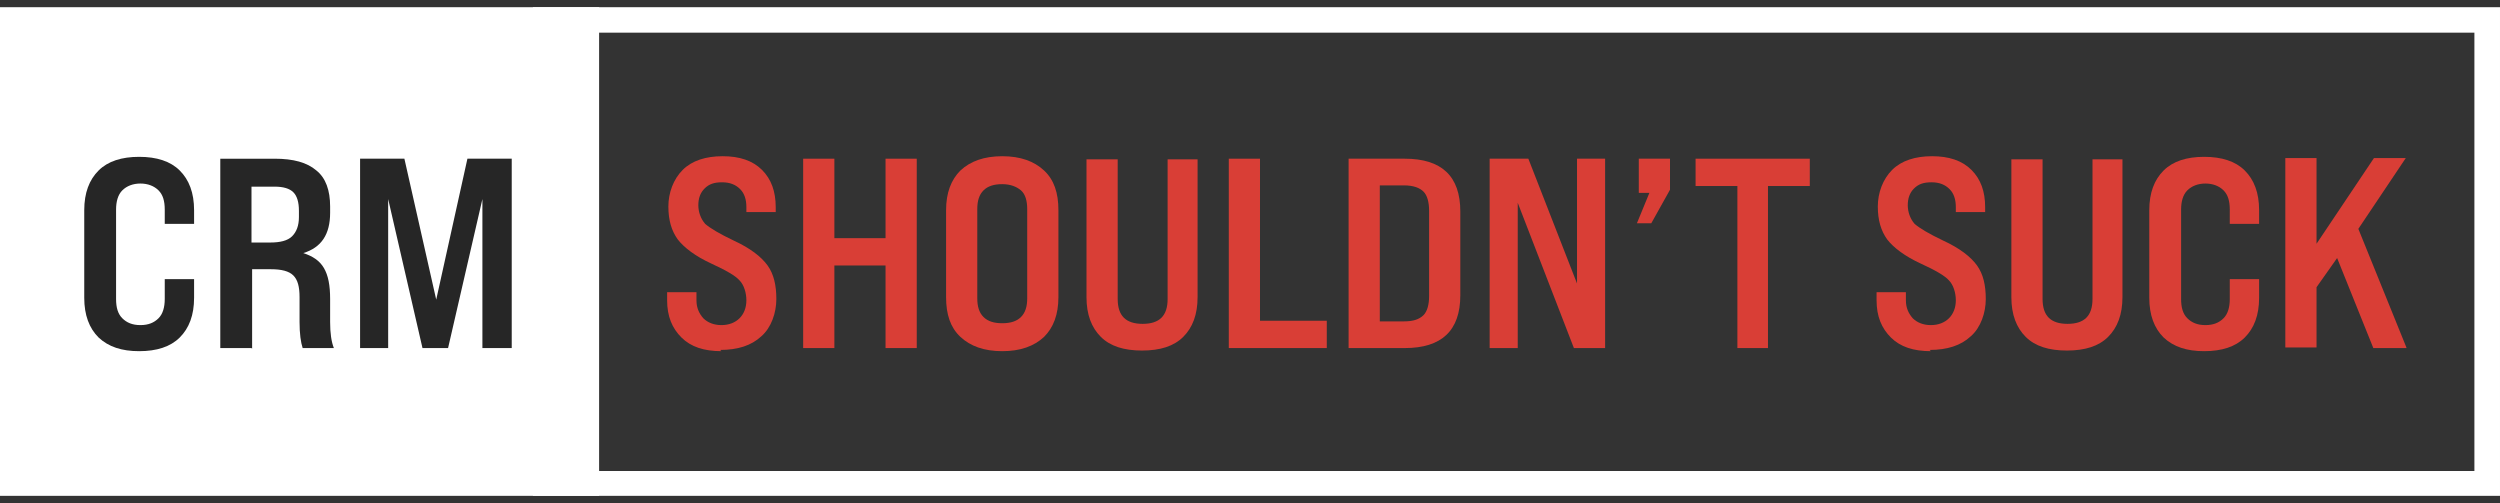 <svg xmlns="http://www.w3.org/2000/svg" width="328" height="66" viewBox="0 0 328 66" fill="none"><rect x="0" y="0" width="328" height="66" fill="#333333" stroke="none"/><path d="M78.602 0.945H0V65.054H78.602V0.945Z" fill="white"></path><path d="M324.642 4.285V61.796H73.198V4.285H324.642ZM327.999 0.945H69.922V65.054H327.999V0.945Z" fill="white"></path><path d="M18.258 46.074C15.966 46.074 14.246 45.504 12.936 44.282C11.708 43.06 11.053 41.349 11.053 39.069V27.583C11.053 25.302 11.708 23.591 12.936 22.369C14.165 21.147 15.966 20.577 18.258 20.577C20.551 20.577 22.352 21.147 23.58 22.369C24.809 23.591 25.464 25.302 25.464 27.583V29.375H21.615V27.501C21.615 26.361 21.37 25.546 20.797 24.976C20.224 24.406 19.405 24.08 18.422 24.08C17.44 24.08 16.621 24.406 16.048 24.976C15.475 25.546 15.229 26.442 15.229 27.501V39.231C15.229 40.372 15.475 41.187 16.048 41.757C16.621 42.327 17.358 42.653 18.422 42.653C19.487 42.653 20.224 42.327 20.797 41.757C21.37 41.187 21.615 40.291 21.615 39.231V36.625H25.464V39.069C25.464 41.349 24.809 43.06 23.58 44.282C22.352 45.504 20.551 46.074 18.258 46.074Z" fill="#262626"></path><path d="M32.996 45.667H28.902V20.822H36.026C38.482 20.822 40.283 21.311 41.511 22.369C42.74 23.347 43.313 24.976 43.313 27.094V27.909C43.313 30.76 42.166 32.471 39.792 33.204C41.02 33.611 41.921 34.181 42.494 35.159C43.067 36.136 43.313 37.44 43.313 39.232V42.246C43.313 43.712 43.477 44.852 43.804 45.667H39.71C39.465 44.934 39.301 43.794 39.301 42.246V38.987C39.301 37.603 39.055 36.706 38.482 36.136C37.909 35.566 36.926 35.322 35.534 35.322H33.078V45.749L32.996 45.667ZM32.996 24.406V31.819H35.453C36.763 31.819 37.745 31.575 38.318 31.004C38.891 30.434 39.219 29.619 39.219 28.479V27.664C39.219 26.524 38.973 25.709 38.482 25.221C37.991 24.732 37.172 24.488 36.026 24.488H32.996V24.406Z" fill="#262626"></path><path d="M50.845 45.667H47.243V20.821H53.056L57.232 39.313L61.326 20.821H67.139V45.667H63.291V26.116L58.787 45.667H55.43L50.927 26.116V45.667H50.845Z" fill="#262626"></path><path d="M94.651 46.074C92.358 46.074 90.639 45.504 89.41 44.282C88.182 43.06 87.527 41.512 87.527 39.394V38.335H91.376V39.394C91.376 40.372 91.703 41.105 92.276 41.757C92.849 42.327 93.668 42.653 94.651 42.653C95.633 42.653 96.452 42.327 97.025 41.757C97.598 41.187 97.926 40.372 97.926 39.394C97.926 38.417 97.598 37.358 97.025 36.788C96.534 36.217 95.306 35.484 93.341 34.588C91.212 33.611 89.738 32.47 88.919 31.411C88.1 30.271 87.691 28.886 87.691 27.094C87.691 25.302 88.346 23.51 89.574 22.288C90.802 21.066 92.604 20.496 94.814 20.496C97.025 20.496 98.745 21.066 99.973 22.288C101.201 23.51 101.774 25.139 101.774 27.175V27.827H97.926V27.175C97.926 26.198 97.68 25.383 97.107 24.813C96.534 24.243 95.797 23.917 94.733 23.917C93.668 23.917 93.013 24.161 92.44 24.732C91.867 25.302 91.621 26.035 91.621 26.931C91.621 27.827 91.949 28.723 92.522 29.375C93.177 29.945 94.405 30.678 96.288 31.574C98.417 32.552 99.891 33.692 100.71 34.833C101.528 35.973 101.856 37.439 101.856 39.231C101.856 41.024 101.201 42.979 99.891 44.119C98.581 45.341 96.779 45.911 94.487 45.911L94.651 46.074Z" fill="#D93E36"></path><path d="M109.47 45.667H105.376V20.821H109.47V31.248H116.184V20.821H120.278V45.667H116.184V34.832H109.47V45.667Z" fill="#D93E36"></path><path d="M124.126 38.987V27.583C124.126 25.302 124.781 23.591 126.009 22.369C127.319 21.147 129.12 20.496 131.495 20.496C133.869 20.496 135.671 21.147 136.981 22.369C138.291 23.591 138.864 25.302 138.864 27.583V38.987C138.864 41.268 138.209 42.979 136.981 44.2C135.671 45.422 133.869 46.074 131.495 46.074C129.12 46.074 127.319 45.422 126.009 44.2C124.699 42.979 124.126 41.268 124.126 38.987ZM134.77 39.15V27.42C134.77 26.361 134.524 25.465 133.951 24.976C133.378 24.487 132.559 24.161 131.495 24.161C130.431 24.161 129.612 24.406 129.039 24.976C128.465 25.546 128.22 26.361 128.22 27.42V39.15C128.22 40.209 128.465 41.024 129.039 41.594C129.612 42.164 130.431 42.408 131.495 42.408C132.559 42.408 133.378 42.164 133.951 41.594C134.524 41.024 134.77 40.209 134.77 39.15Z" fill="#D93E36"></path><path d="M142.548 38.987V20.903H146.642V39.231C146.642 41.431 147.707 42.49 149.917 42.49C152.128 42.49 153.192 41.431 153.192 39.231V20.903H157.122V38.987C157.122 41.268 156.467 42.978 155.239 44.2C154.011 45.422 152.21 45.992 149.835 45.992C147.461 45.992 145.66 45.422 144.432 44.2C143.203 42.978 142.548 41.268 142.548 38.987Z" fill="#D93E36"></path><path d="M173.99 45.667H161.217V20.821H165.311V42.082H174.072V45.667H173.99Z" fill="#D93E36"></path><path d="M184.305 45.667H176.937V20.821H184.305C189.136 20.821 191.593 23.102 191.593 27.745V38.742C191.593 43.386 189.136 45.667 184.305 45.667ZM181.03 24.405V42.164H184.224C185.37 42.164 186.189 41.919 186.762 41.349C187.253 40.861 187.499 39.964 187.499 38.824V27.664C187.499 26.523 187.253 25.627 186.762 25.139C186.271 24.65 185.452 24.324 184.224 24.324H181.03V24.405Z" fill="#D93E36"></path><path d="M199.045 45.667H195.442V20.821H200.519L206.905 37.195V20.821H210.59V45.667H206.496L199.127 26.605V45.667H199.045Z" fill="#D93E36"></path><path d="M216.648 29.293H214.764L216.402 25.302H215.01V20.821H219.104V24.894L216.648 29.293Z" fill="#D93E36"></path><path d="M232.04 45.667H227.946V24.405H222.46V20.821H237.444V24.405H231.958V45.667H232.04Z" fill="#D93E36"></path><path d="M253.329 46.074C251.036 46.074 249.317 45.504 248.089 44.282C246.861 43.06 246.206 41.512 246.206 39.394V38.335H250.054V39.394C250.054 40.372 250.381 41.105 250.954 41.757C251.528 42.327 252.346 42.653 253.329 42.653C254.311 42.653 255.13 42.327 255.703 41.757C256.276 41.187 256.604 40.372 256.604 39.394C256.604 38.417 256.276 37.358 255.703 36.788C255.212 36.217 253.984 35.484 252.019 34.588C249.89 33.611 248.416 32.47 247.597 31.411C246.779 30.271 246.369 28.886 246.369 27.094C246.369 25.302 247.024 23.51 248.252 22.288C249.481 21.066 251.282 20.496 253.493 20.496C255.703 20.496 257.423 21.066 258.651 22.288C259.879 23.51 260.452 25.139 260.452 27.175V27.827H256.604V27.175C256.604 26.198 256.358 25.383 255.785 24.813C255.212 24.243 254.475 23.917 253.411 23.917C252.346 23.917 251.691 24.161 251.118 24.732C250.545 25.302 250.299 26.035 250.299 26.931C250.299 27.827 250.627 28.723 251.2 29.375C251.855 29.945 253.083 30.678 254.966 31.574C257.095 32.552 258.569 33.692 259.388 34.833C260.207 35.973 260.534 37.439 260.534 39.231C260.534 41.024 259.879 42.979 258.569 44.119C257.259 45.341 255.458 45.911 253.165 45.911L253.329 46.074Z" fill="#D93E36"></path><path d="M263.892 38.987V20.903H267.985V39.231C267.985 41.431 269.05 42.49 271.261 42.49C273.471 42.49 274.536 41.431 274.536 39.231V20.903H278.466V38.987C278.466 41.268 277.811 42.978 276.583 44.2C275.354 45.422 273.553 45.992 271.179 45.992C268.804 45.992 267.003 45.422 265.775 44.2C264.547 42.978 263.892 41.268 263.892 38.987Z" fill="#D93E36"></path><path d="M289.19 46.074C286.898 46.074 285.178 45.504 283.868 44.282C282.64 43.06 281.985 41.349 281.985 39.069V27.583C281.985 25.302 282.64 23.591 283.868 22.369C285.096 21.147 286.898 20.577 289.19 20.577C291.483 20.577 293.284 21.147 294.512 22.369C295.74 23.591 296.395 25.302 296.395 27.583V29.375H292.547V27.501C292.547 26.361 292.301 25.546 291.728 24.976C291.155 24.406 290.336 24.08 289.354 24.08C288.371 24.08 287.553 24.406 286.979 24.976C286.406 25.546 286.161 26.442 286.161 27.501V39.231C286.161 40.372 286.406 41.187 286.979 41.757C287.553 42.327 288.289 42.653 289.354 42.653C290.418 42.653 291.155 42.327 291.728 41.757C292.301 41.187 292.547 40.291 292.547 39.231V36.625H296.395V39.069C296.395 41.349 295.74 43.06 294.512 44.282C293.284 45.504 291.483 46.074 289.19 46.074Z" fill="#D93E36"></path><path d="M315.719 45.666H311.38L306.631 33.855L303.929 37.683V45.585H299.835V20.74H303.929V31.981L311.462 20.74H315.637L309.415 30.026L315.719 45.585V45.666Z" fill="#D93E36"></path></svg>